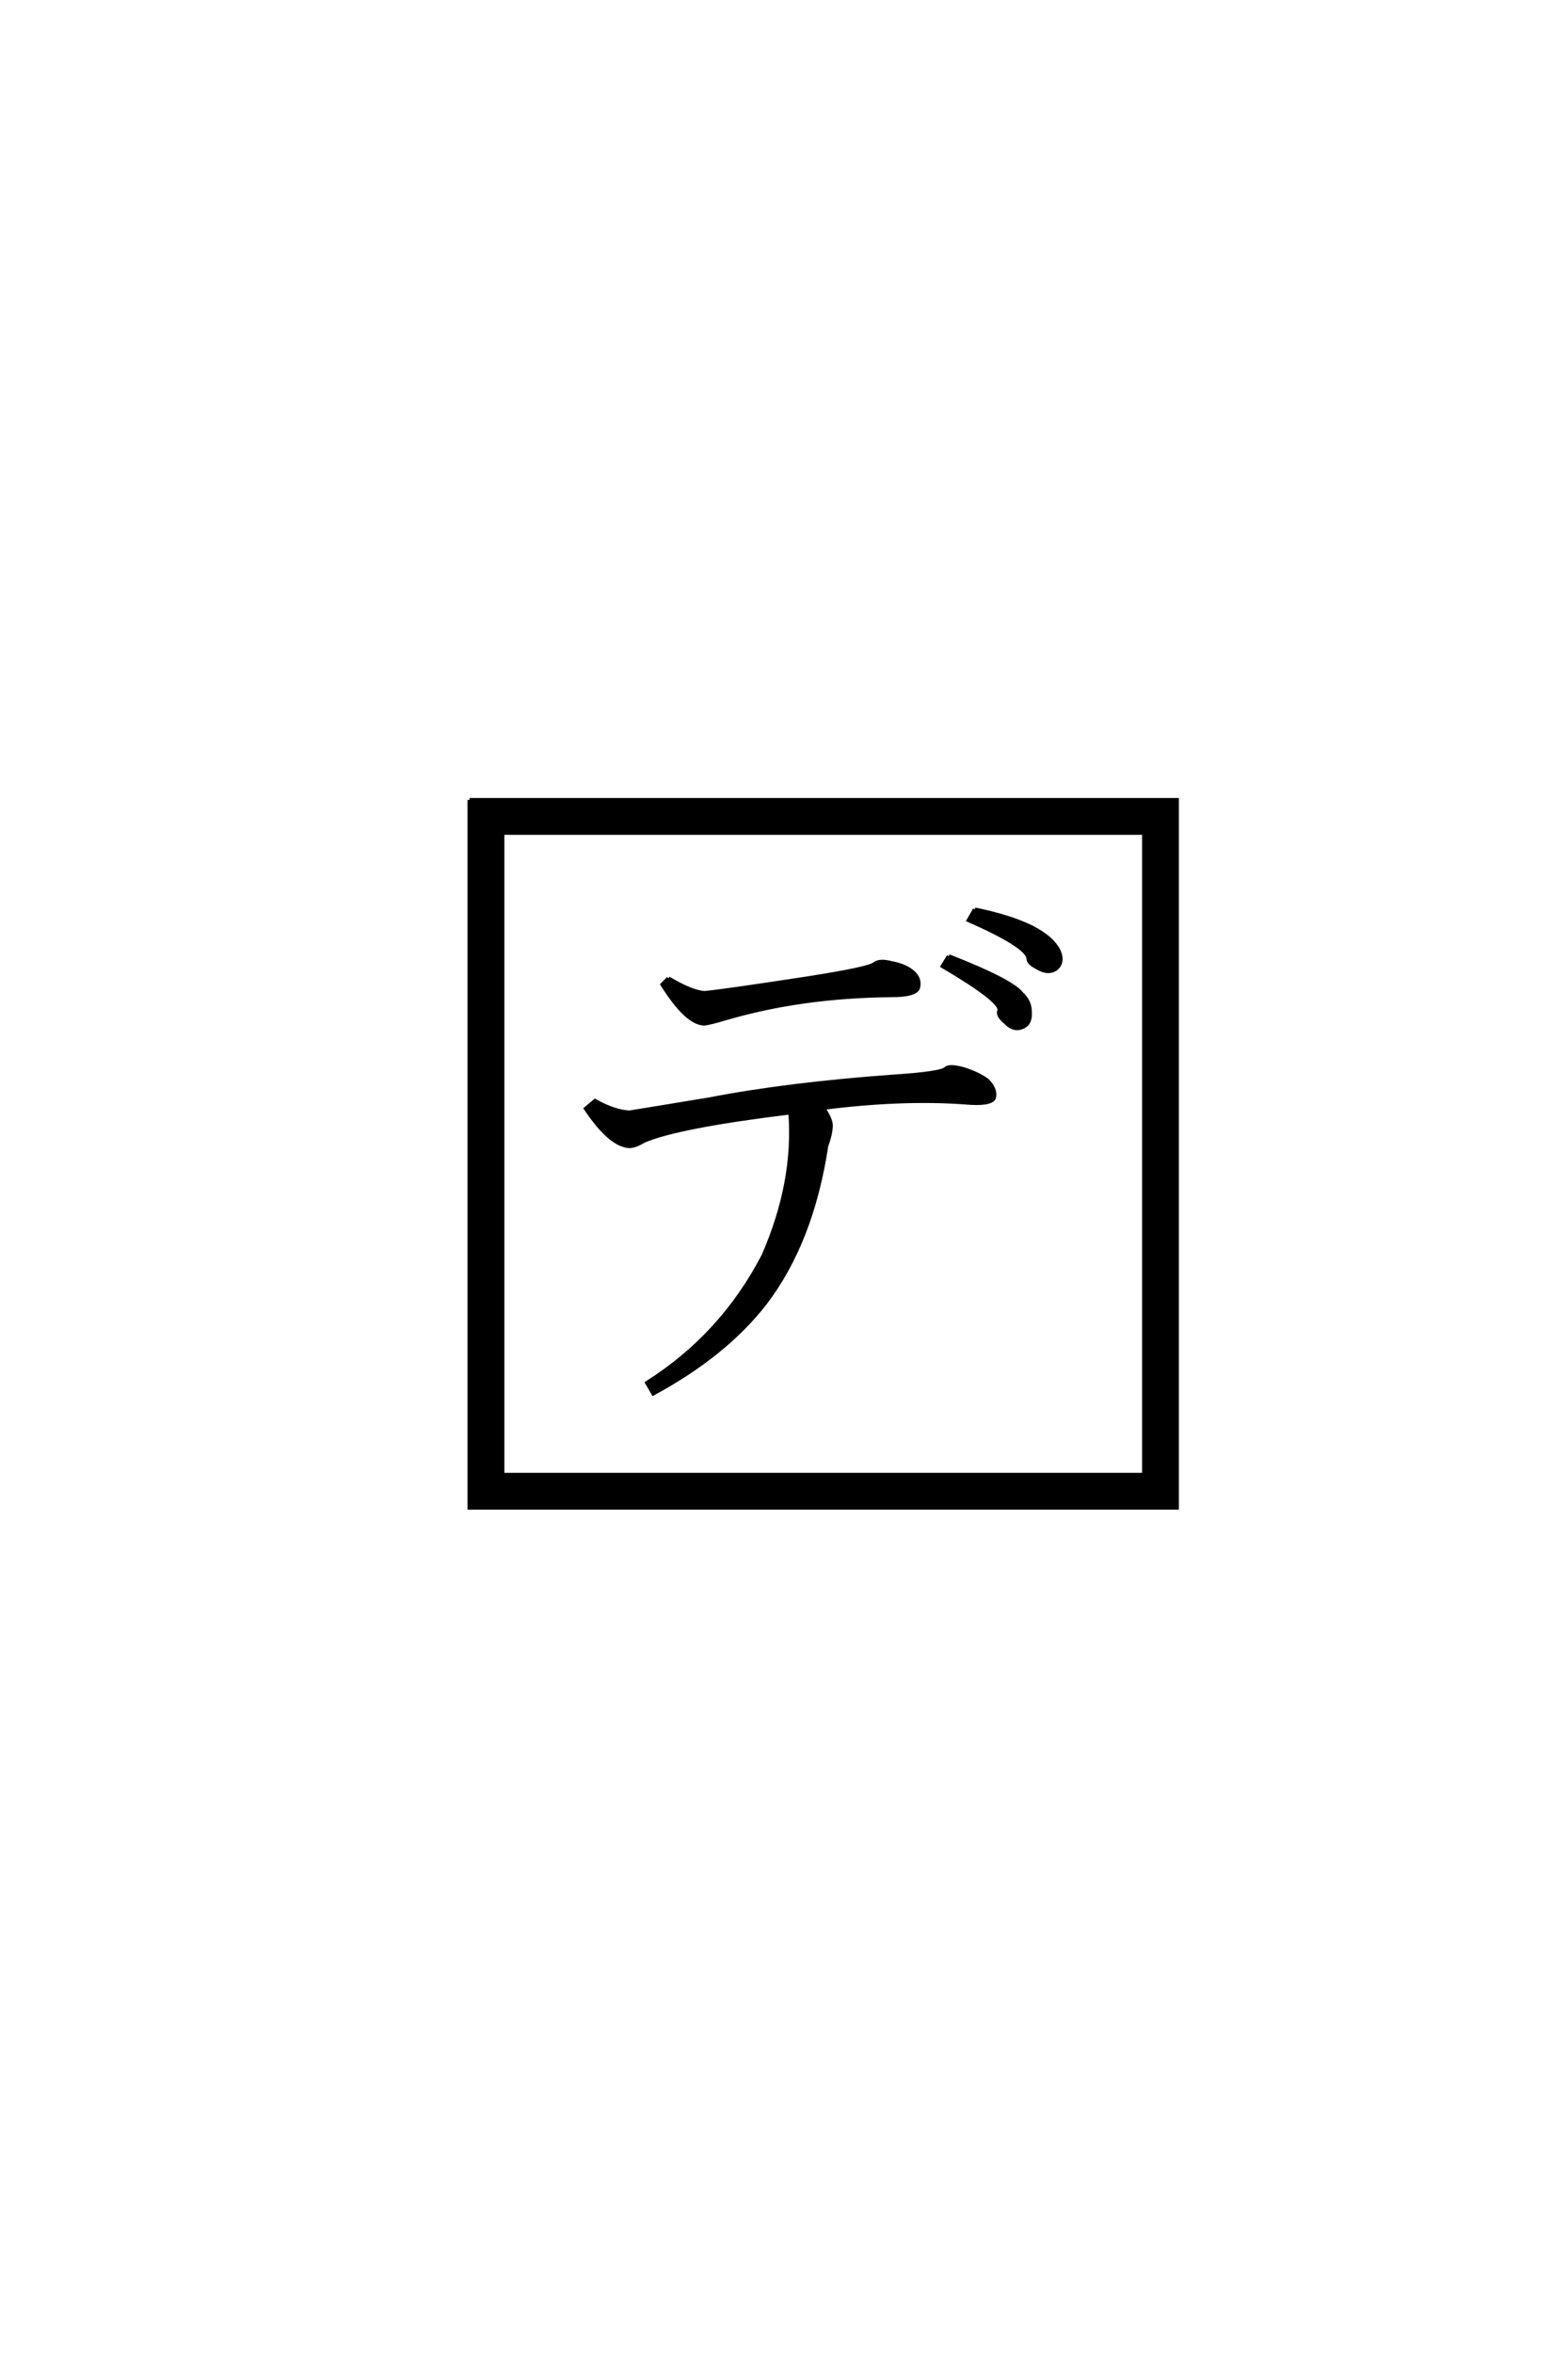 <?xml version='1.0' encoding='UTF-8'?>
<!DOCTYPE svg PUBLIC "-//W3C//DTD SVG 1.0//EN"
"http://www.w3.org/TR/2001/REC-SVG-20010904/DTD/svg10.dtd">

<svg xmlns='http://www.w3.org/2000/svg' version='1.0' width='40.0' height='60.0'>

 <g transform='scale(0.1 -0.1) translate(110.0 -370.0)'>
  <path d='M18.172 157.625
L18.172 -6.062
L181.844 -6.062
L181.844 157.625
L18.172 157.625
L18.172 157.625
M9.766 166.016
L190.234 166.016
L190.234 -14.453
L9.766 -14.453
L9.766 166.016
L9.766 166.016
M60.547 120.516
Q66.406 117 69.734 116.797
Q74.219 117.188 95.906 120.516
Q112.109 123.047 113.094 124.219
Q114.453 125.203 117.391 124.422
Q120.703 123.828 122.656 122.266
Q124.812 120.516 124.219 118.172
Q123.641 116.219 117.391 116.219
Q94.531 116.016 75.203 110.359
Q71.297 109.188 69.734 108.984
Q65.234 108.984 58.984 118.953
L60.547 120.516
L60.547 120.516
M118.359 95.516
Q130.078 96.297 131.25 97.469
Q132.234 98.438 136.141 97.266
Q139.656 96.094 141.797 94.531
Q144.141 92.188 143.562 90.047
Q142.781 88.281 136.141 88.875
Q120.125 90.047 100 87.5
Q101.953 84.578 101.953 83.016
Q101.953 81.062 100.781 77.734
Q97.078 53.328 85.156 37.703
Q75 24.609 56.641 14.656
L55.078 17.391
Q74.219 29.5 84.766 49.812
Q92.969 68.562 91.609 86.328
Q62.891 82.812 54.297 79.109
Q51.953 77.734 50.594 77.734
Q45.703 77.938 39.453 87.312
L41.797 89.266
Q46.688 86.531 50.594 86.328
Q53.125 86.719 70.906 89.656
Q91.016 93.562 118.359 95.516
Q91.016 93.562 118.359 95.516
M138.672 138.094
Q156.844 134.375 160.156 127.344
Q161.328 124.422 159.188 122.859
Q157.234 121.688 154.688 123.25
Q152.344 124.422 152.344 125.594
Q152.156 128.719 137.109 135.359
L138.672 138.094
L138.672 138.094
M132.031 126.172
Q148.047 119.922 150.594 116.609
Q152.734 114.656 152.734 111.922
Q152.938 108.797 150.594 108.016
Q148.438 107.234 146.484 109.375
Q144.344 111.141 144.922 112.312
Q145.703 114.656 130.469 123.641
L132.031 126.172
' style='fill: #000000; stroke: #000000'/>
 </g>
</svg>
